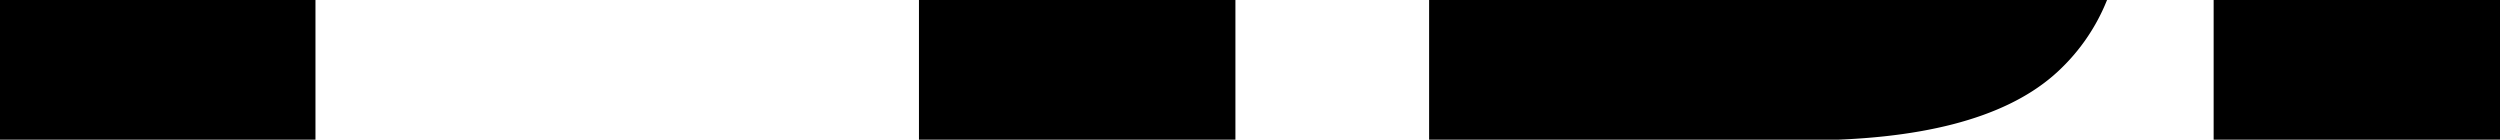 <?xml version="1.0" encoding="UTF-8"?> <svg xmlns="http://www.w3.org/2000/svg" id="Слой_1" data-name="Слой 1" viewBox="0 0 931 52"> <title>Монтажная область 17</title> <rect x="-0.37" width="117.85" height="52.31"></rect> <rect x="342.22" width="117.85" height="52.31"></rect> <path d="M784.66,0a73.16,73.16,0,0,1-20.15,28.27q-28,24-93,24H532.2V0Z"></path> <rect x="824.36" width="107.14" height="52.31"></rect> </svg> 